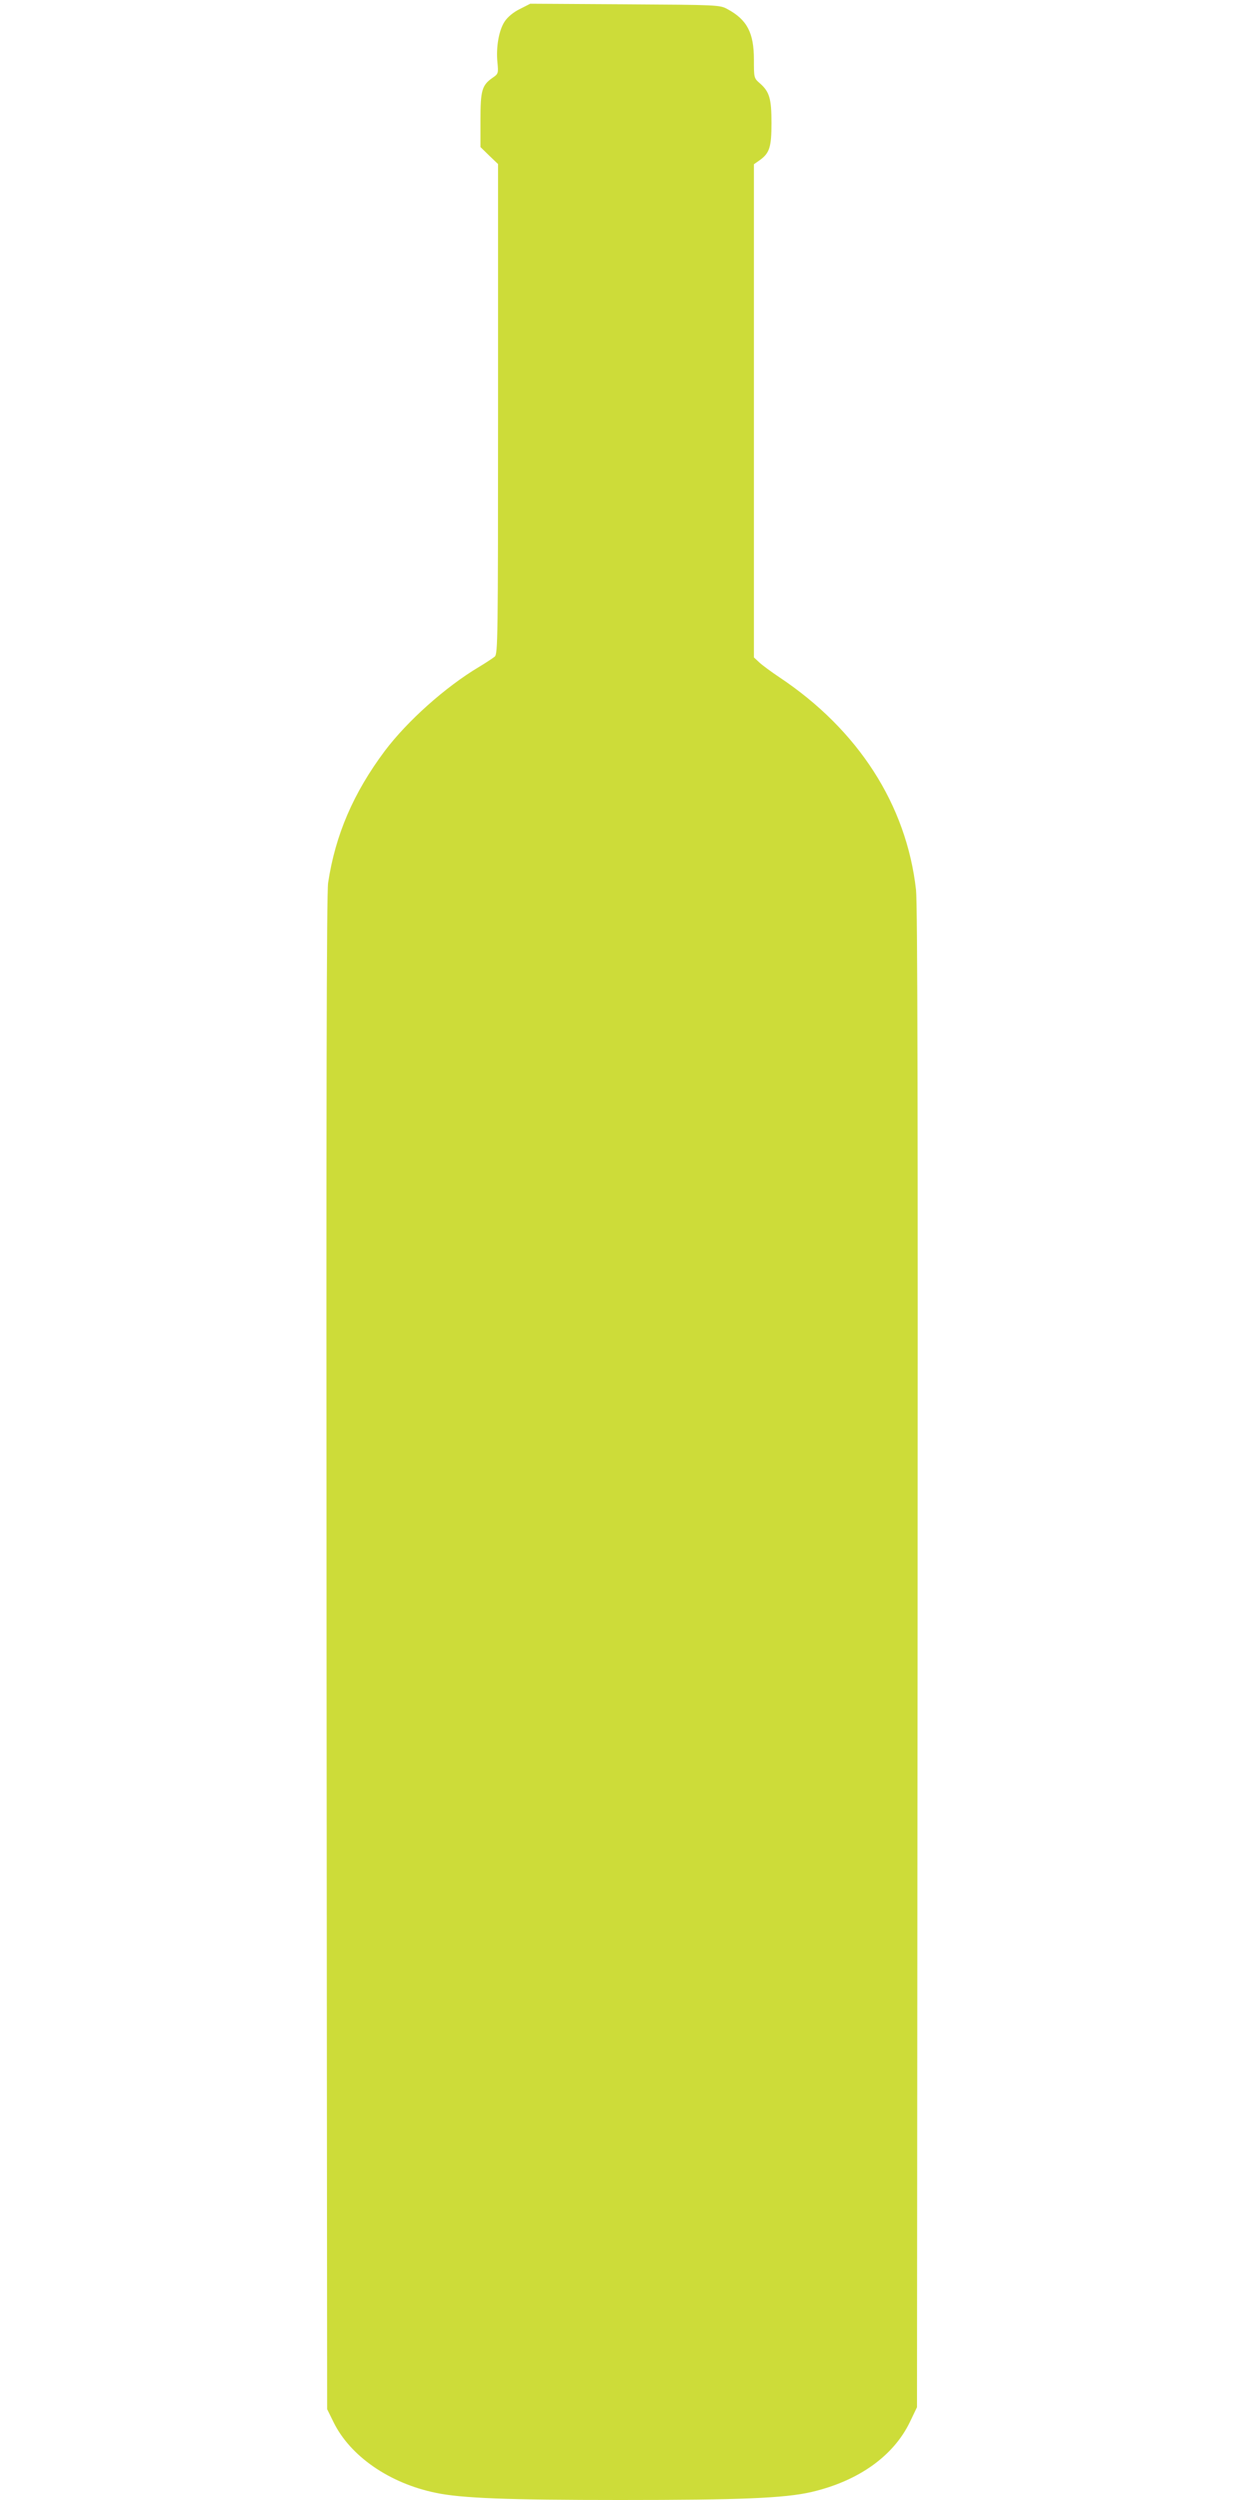 <?xml version="1.0" standalone="no"?>
<!DOCTYPE svg PUBLIC "-//W3C//DTD SVG 20010904//EN"
 "http://www.w3.org/TR/2001/REC-SVG-20010904/DTD/svg10.dtd">
<svg version="1.0" xmlns="http://www.w3.org/2000/svg"
 width="640pt" height="1280pt" viewBox="0 0 640 1280"
 preserveAspectRatio="xMidYMid meet">
<g transform="translate(0,1280) scale(0.1,-0.1)"
fill="#cddc39" stroke="none">
<path d="M2662 12754 c-33 -16 -63 -41 -78 -64 -30 -45 -45 -133 -37 -210 5
-55 5 -58 -26 -79 -54 -38 -61 -65 -61 -217 l0 -137 45 -44 45 -43 0 -1253 c0
-1182 -1 -1255 -17 -1269 -10 -8 -46 -32 -81 -53 -171 -102 -366 -276 -482
-430 -160 -214 -253 -429 -290 -675 -8 -55 -10 -1108 -8 -3945 l3 -3870 33
-67 c85 -173 285 -312 522 -361 131 -28 369 -37 945 -37 613 0 842 9 980 41
240 56 420 184 504 359 l36 75 3 3835 c2 2784 0 3862 -8 3934 -49 436 -296
819 -699 1088 -42 28 -88 62 -103 76 l-28 26 0 1262 0 1263 30 21 c50 36 60
67 60 190 0 124 -10 160 -59 203 -31 27 -31 28 -31 122 0 137 -35 204 -135
258 -39 22 -50 22 -525 25 l-485 3 -53 -27z"/>
</g>
</svg>
